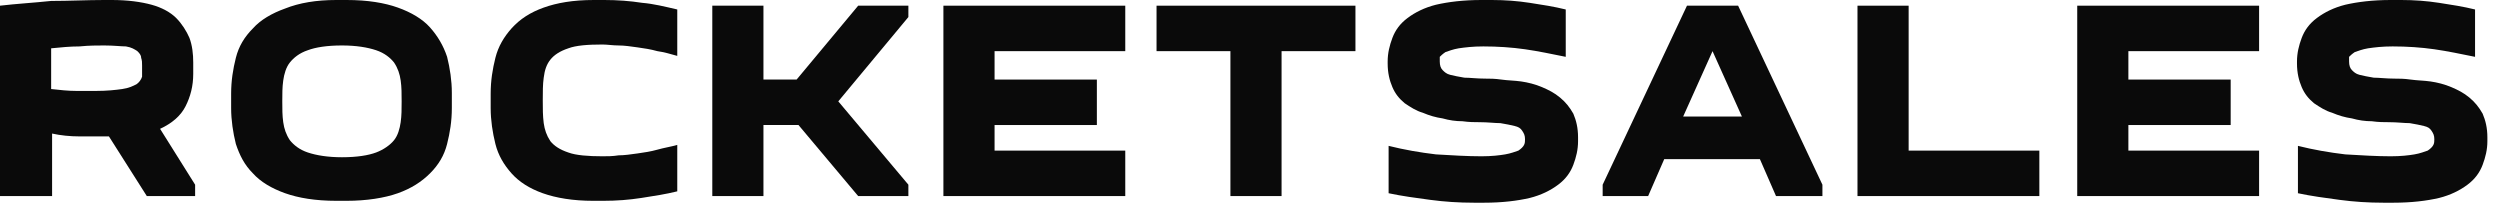 <?xml version="1.0" encoding="UTF-8"?> <svg xmlns="http://www.w3.org/2000/svg" width="185" height="15" viewBox="0 0 185 15" fill="none"> <g clip-path="url(#clip0_1745_336)"> <path d="M10.864 14.509L8.061 10.094C7.29 10.094 6.589 10.094 5.888 10.094C5.187 10.094 4.486 10.023 3.855 9.883V14.509H0V0.421C1.192 0.28 2.453 0.21 3.785 0.07C5.117 0.07 6.449 0 7.71 0H8.271C9.463 0 10.444 0.14 11.215 0.35C11.986 0.561 12.617 0.911 13.037 1.332C13.458 1.752 13.808 2.313 14.019 2.804C14.229 3.364 14.299 3.995 14.299 4.626V5.467C14.299 6.378 14.089 7.15 13.738 7.85C13.388 8.551 12.757 9.112 11.846 9.533L14.439 13.668V14.509H10.864ZM7.71 3.364C7.22 3.364 6.589 3.364 5.888 3.435C5.187 3.435 4.486 3.505 3.785 3.575V6.589C4.416 6.659 5.047 6.729 5.678 6.729C6.238 6.729 6.729 6.729 7.079 6.729C7.921 6.729 8.551 6.659 9.042 6.589C9.533 6.519 9.813 6.378 10.094 6.238C10.304 6.098 10.444 5.888 10.514 5.678C10.514 5.467 10.514 5.187 10.514 4.836C10.514 4.626 10.514 4.486 10.444 4.276C10.444 4.065 10.304 3.925 10.164 3.785C9.953 3.645 9.743 3.505 9.322 3.435C8.972 3.435 8.411 3.364 7.71 3.364Z" fill="#0A0A0A"></path> <path d="M17.104 6.939C17.104 5.958 17.244 5.117 17.454 4.276C17.665 3.435 18.085 2.734 18.716 2.103C19.277 1.472 20.118 0.981 21.099 0.631C22.151 0.21 23.412 0 24.884 0H25.655C27.198 0 28.459 0.21 29.441 0.561C30.422 0.911 31.263 1.402 31.824 2.033C32.384 2.664 32.805 3.364 33.085 4.206C33.296 5.047 33.436 5.958 33.436 6.869V7.991C33.436 8.972 33.296 9.813 33.085 10.654C32.875 11.495 32.455 12.196 31.824 12.827C31.193 13.458 30.422 13.949 29.441 14.299C28.459 14.649 27.127 14.86 25.655 14.86H24.884C23.342 14.86 22.081 14.649 21.099 14.299C20.118 13.949 19.277 13.458 18.716 12.827C18.085 12.196 17.735 11.495 17.454 10.654C17.244 9.813 17.104 8.902 17.104 7.991V6.939ZM20.889 7.5C20.889 8.061 20.889 8.551 20.959 9.042C21.029 9.533 21.169 9.953 21.45 10.374C21.73 10.724 22.151 11.075 22.782 11.285C23.412 11.495 24.253 11.636 25.305 11.636C26.426 11.636 27.268 11.495 27.828 11.285C28.389 11.075 28.88 10.724 29.16 10.374C29.441 10.023 29.581 9.533 29.651 9.042C29.721 8.551 29.721 8.061 29.721 7.5C29.721 6.939 29.721 6.449 29.651 5.958C29.581 5.467 29.441 5.047 29.16 4.626C28.88 4.276 28.459 3.925 27.828 3.715C27.198 3.505 26.356 3.364 25.305 3.364C24.183 3.364 23.342 3.505 22.782 3.715C22.151 3.925 21.73 4.276 21.45 4.626C21.169 4.977 21.029 5.467 20.959 5.958C20.889 6.449 20.889 6.939 20.889 7.5Z" fill="#0A0A0A"></path> <path d="M36.31 6.939C36.31 5.958 36.45 5.117 36.66 4.276C36.871 3.435 37.291 2.734 37.852 2.103C38.483 1.402 39.254 0.911 40.235 0.561C41.216 0.21 42.408 0 43.95 0H44.721C45.702 0 46.614 0.07 47.525 0.21C48.366 0.28 49.207 0.491 50.118 0.701V4.136C49.628 3.995 49.137 3.855 48.646 3.785C48.156 3.645 47.665 3.575 47.174 3.505C46.684 3.435 46.193 3.364 45.772 3.364C45.352 3.364 44.931 3.294 44.581 3.294C43.459 3.294 42.618 3.364 42.057 3.575C41.427 3.785 41.006 4.065 40.726 4.416C40.445 4.766 40.305 5.187 40.235 5.748C40.165 6.238 40.165 6.799 40.165 7.43C40.165 8.061 40.165 8.551 40.235 9.112C40.305 9.603 40.445 10.023 40.726 10.444C41.006 10.794 41.427 11.075 42.057 11.285C42.618 11.495 43.529 11.565 44.581 11.565C44.931 11.565 45.352 11.565 45.772 11.495C46.193 11.495 46.684 11.425 47.174 11.355C47.665 11.285 48.156 11.215 48.646 11.075C49.137 10.935 49.628 10.864 50.118 10.724V14.159C49.277 14.369 48.366 14.509 47.455 14.649C46.544 14.79 45.632 14.86 44.651 14.86H43.88C42.408 14.86 41.146 14.649 40.165 14.299C39.184 13.949 38.413 13.458 37.852 12.827C37.291 12.196 36.871 11.495 36.66 10.654C36.45 9.813 36.31 8.902 36.31 7.991V6.939Z" fill="#0A0A0A"></path> <path d="M56.495 0.421V5.888H58.949L63.505 0.421H67.22V1.262L62.033 7.5L67.22 13.668V14.509H63.505L59.089 9.252H56.495V14.509H52.71V0.421H56.495Z" fill="#0A0A0A"></path> <path d="M83.27 3.785H73.598V5.888H81.168V9.252H73.598V11.145H83.27V14.509H69.812V0.421H83.27V3.785Z" fill="#0A0A0A"></path> <path d="M91.051 14.509V3.785H85.584V0.421H100.303V3.785H94.836V14.509H91.051Z" fill="#0A0A0A"></path> <path d="M109.627 11.565C110.398 11.565 110.958 11.495 111.379 11.425C111.8 11.355 112.15 11.215 112.36 11.145C112.571 11.005 112.711 10.864 112.781 10.724C112.851 10.584 112.851 10.444 112.851 10.304C112.851 10.023 112.781 9.883 112.641 9.673C112.5 9.463 112.36 9.393 112.08 9.322C111.8 9.252 111.449 9.182 111.028 9.112C110.608 9.112 110.117 9.042 109.486 9.042C109.136 9.042 108.715 9.042 108.225 8.972C107.734 8.972 107.243 8.902 106.753 8.762C106.262 8.692 105.771 8.551 105.281 8.341C104.79 8.201 104.37 7.921 103.949 7.64C103.529 7.29 103.248 6.939 103.038 6.449C102.828 5.958 102.687 5.397 102.687 4.696V4.556C102.687 3.925 102.828 3.364 103.038 2.804C103.248 2.243 103.599 1.752 104.159 1.332C104.72 0.911 105.421 0.561 106.262 0.35C107.173 0.14 108.295 0 109.627 0H110.398C111.379 0 112.29 0.07 113.201 0.21C114.113 0.35 115.024 0.491 115.865 0.701V4.206C114.814 3.995 113.832 3.785 112.851 3.645C111.87 3.505 110.818 3.435 109.767 3.435C108.996 3.435 108.435 3.505 107.944 3.575C107.524 3.645 107.173 3.785 106.963 3.855C106.753 3.995 106.613 4.136 106.543 4.206C106.543 4.276 106.543 4.416 106.543 4.556C106.543 4.836 106.613 5.047 106.753 5.187C106.893 5.327 107.033 5.467 107.314 5.537C107.594 5.607 107.944 5.678 108.365 5.748C108.786 5.748 109.276 5.818 109.907 5.818C110.257 5.818 110.608 5.818 111.099 5.888C111.589 5.958 112.08 5.958 112.571 6.028C113.061 6.098 113.622 6.238 114.113 6.449C114.603 6.659 115.024 6.869 115.444 7.22C115.865 7.57 116.145 7.921 116.426 8.411C116.636 8.902 116.776 9.463 116.776 10.164V10.444C116.776 11.075 116.636 11.636 116.426 12.196C116.215 12.757 115.865 13.248 115.304 13.668C114.743 14.089 114.043 14.439 113.201 14.649C112.29 14.86 111.169 15 109.837 15H109.066C107.944 15 106.893 14.93 105.842 14.79C104.79 14.649 103.739 14.509 102.757 14.299V10.794C103.879 11.075 105.071 11.285 106.262 11.425C107.454 11.495 108.575 11.565 109.627 11.565Z" fill="#0A0A0A"></path> <path d="M118.597 14.509V13.668L124.836 0.421H128.621L134.859 13.668V14.509H131.425L130.233 11.776H123.153L121.962 14.509H118.597ZM128.901 8.622L126.728 3.785L124.555 8.622H128.901Z" fill="#0A0A0A"></path> <path d="M137.454 14.509V0.421H141.239V11.145H150.912V14.509H137.454Z" fill="#0A0A0A"></path> <path d="M167.173 3.785H157.5V5.888H165.07V9.252H157.5V11.145H167.173V14.509H153.715V0.421H167.173V3.785Z" fill="#0A0A0A"></path> <path d="M176.916 11.565C177.687 11.565 178.248 11.495 178.668 11.425C179.089 11.355 179.439 11.215 179.65 11.145C179.86 11.005 180 10.864 180.07 10.724C180.14 10.584 180.14 10.444 180.14 10.304C180.14 10.023 180.07 9.883 179.93 9.673C179.79 9.463 179.65 9.393 179.369 9.322C179.089 9.252 178.738 9.182 178.318 9.112C177.897 9.112 177.407 9.042 176.776 9.042C176.425 9.042 176.005 9.042 175.514 8.972C175.024 8.972 174.533 8.902 174.042 8.762C173.552 8.692 173.061 8.551 172.57 8.341C172.08 8.201 171.659 7.921 171.238 7.64C170.818 7.29 170.538 6.939 170.327 6.449C170.117 5.958 169.977 5.397 169.977 4.696V4.556C169.977 3.925 170.117 3.364 170.327 2.804C170.538 2.243 170.888 1.752 171.449 1.332C172.01 0.911 172.71 0.561 173.552 0.35C174.463 0.14 175.584 0 176.916 0H177.687C178.668 0 179.58 0.07 180.491 0.21C181.402 0.35 182.313 0.491 183.154 0.701V4.206C182.103 3.995 181.122 3.785 180.14 3.645C179.159 3.505 178.108 3.435 177.056 3.435C176.285 3.435 175.724 3.505 175.234 3.575C174.813 3.645 174.463 3.785 174.253 3.855C174.042 3.995 173.902 4.136 173.832 4.206C173.832 4.276 173.832 4.416 173.832 4.556C173.832 4.836 173.902 5.047 174.042 5.187C174.182 5.327 174.323 5.467 174.603 5.537C174.883 5.607 175.234 5.678 175.654 5.748C176.075 5.748 176.566 5.818 177.196 5.818C177.547 5.818 177.897 5.818 178.388 5.888C178.879 5.958 179.369 5.958 179.86 6.028C180.351 6.098 180.911 6.238 181.402 6.449C181.893 6.659 182.313 6.869 182.734 7.22C183.154 7.57 183.435 7.921 183.715 8.411C183.925 8.902 184.066 9.463 184.066 10.164V10.444C184.066 11.075 183.925 11.636 183.715 12.196C183.505 12.757 183.154 13.248 182.594 13.668C182.033 14.089 181.332 14.439 180.491 14.649C179.58 14.86 178.458 15 177.126 15H176.355C175.234 15 174.182 14.93 173.131 14.79C172.08 14.649 171.028 14.509 170.047 14.299V10.794C171.168 11.075 172.36 11.285 173.552 11.425C174.743 11.495 175.865 11.565 176.916 11.565Z" fill="#0A0A0A"></path> </g> <defs> <clipPath id="clip0_1745_336"> <rect width="185" height="15" fill="white"></rect> </clipPath> </defs> </svg> 